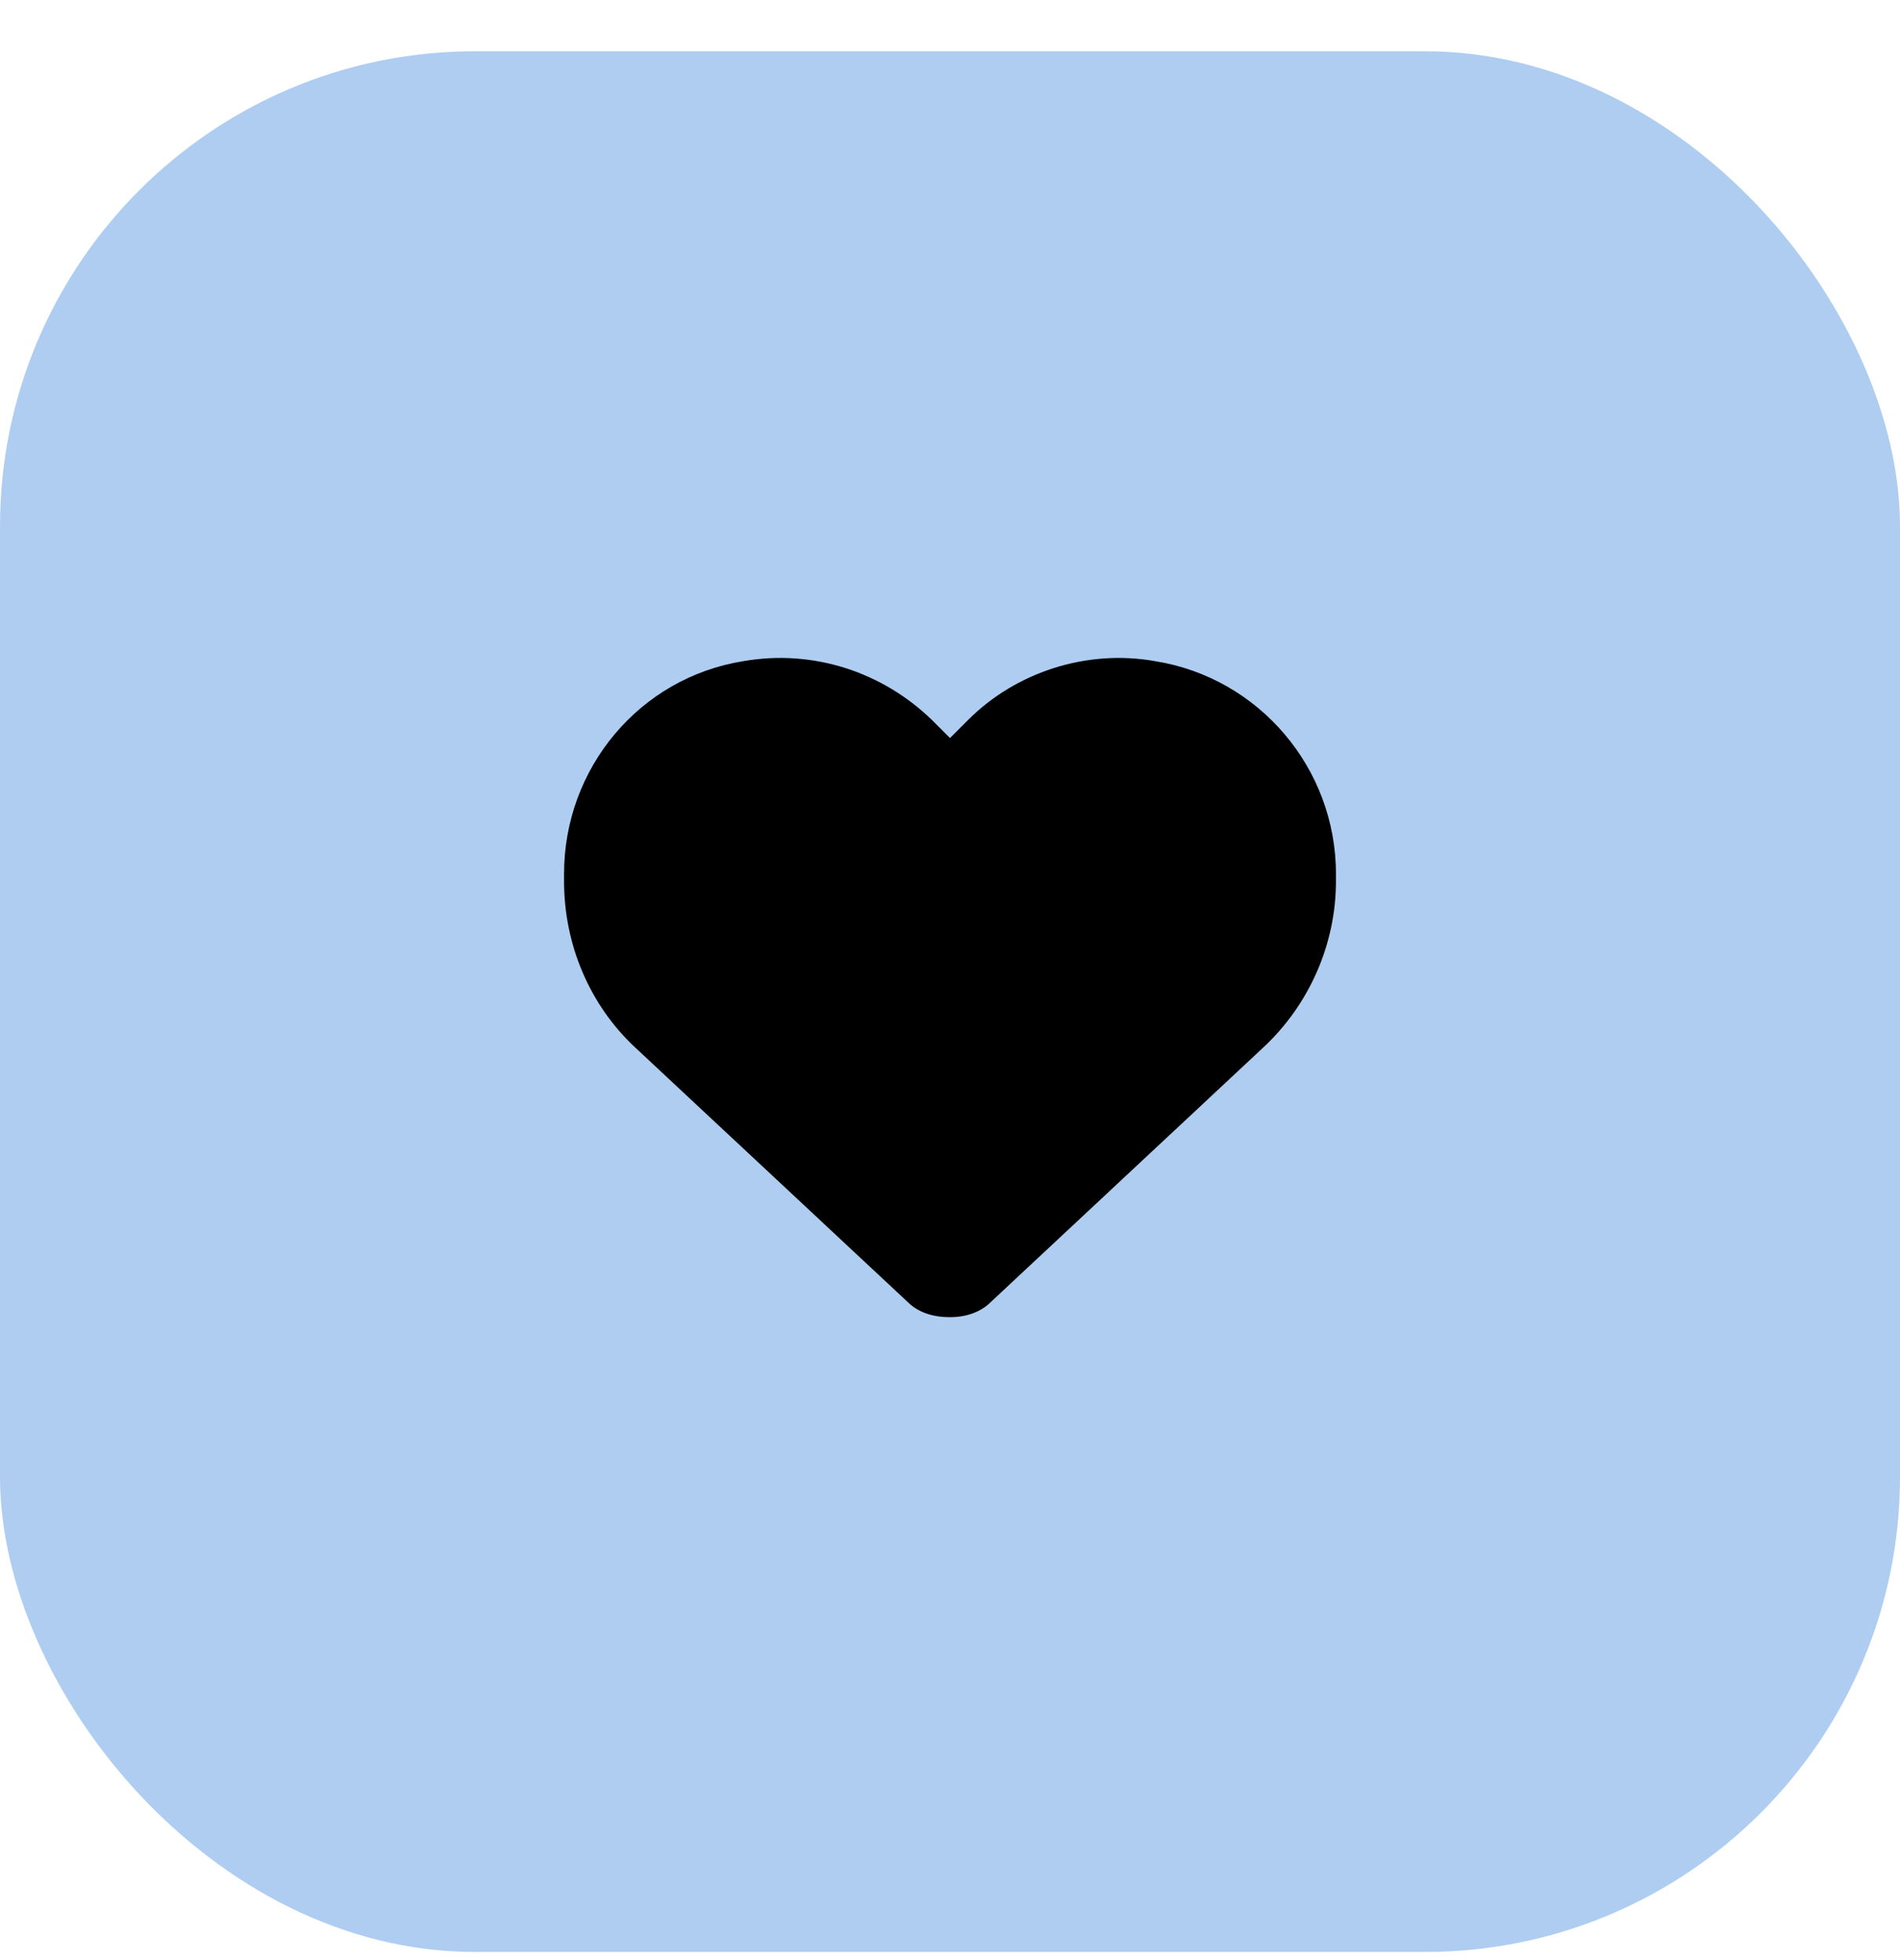 <svg width="32" height="33" viewBox="0 0 32 33" fill="none" xmlns="http://www.w3.org/2000/svg">
<rect y="0.863" width="32" height="32" rx="8" fill="#AECDF1"/>
<path d="M10.693 17.631C9.932 16.92 9.5 15.904 9.5 14.838V14.711C9.5 12.934 10.77 11.41 12.521 11.131C13.69 10.928 14.857 11.309 15.695 12.121L16 12.426L16.305 12.121C17.117 11.309 18.311 10.928 19.453 11.131C21.205 11.41 22.5 12.934 22.5 14.711V14.838C22.5 15.904 22.043 16.92 21.281 17.631L16.686 21.922C16.508 22.1 16.254 22.176 16 22.176C15.721 22.176 15.467 22.1 15.289 21.922L10.693 17.631Z" fill="black"/>
</svg>
